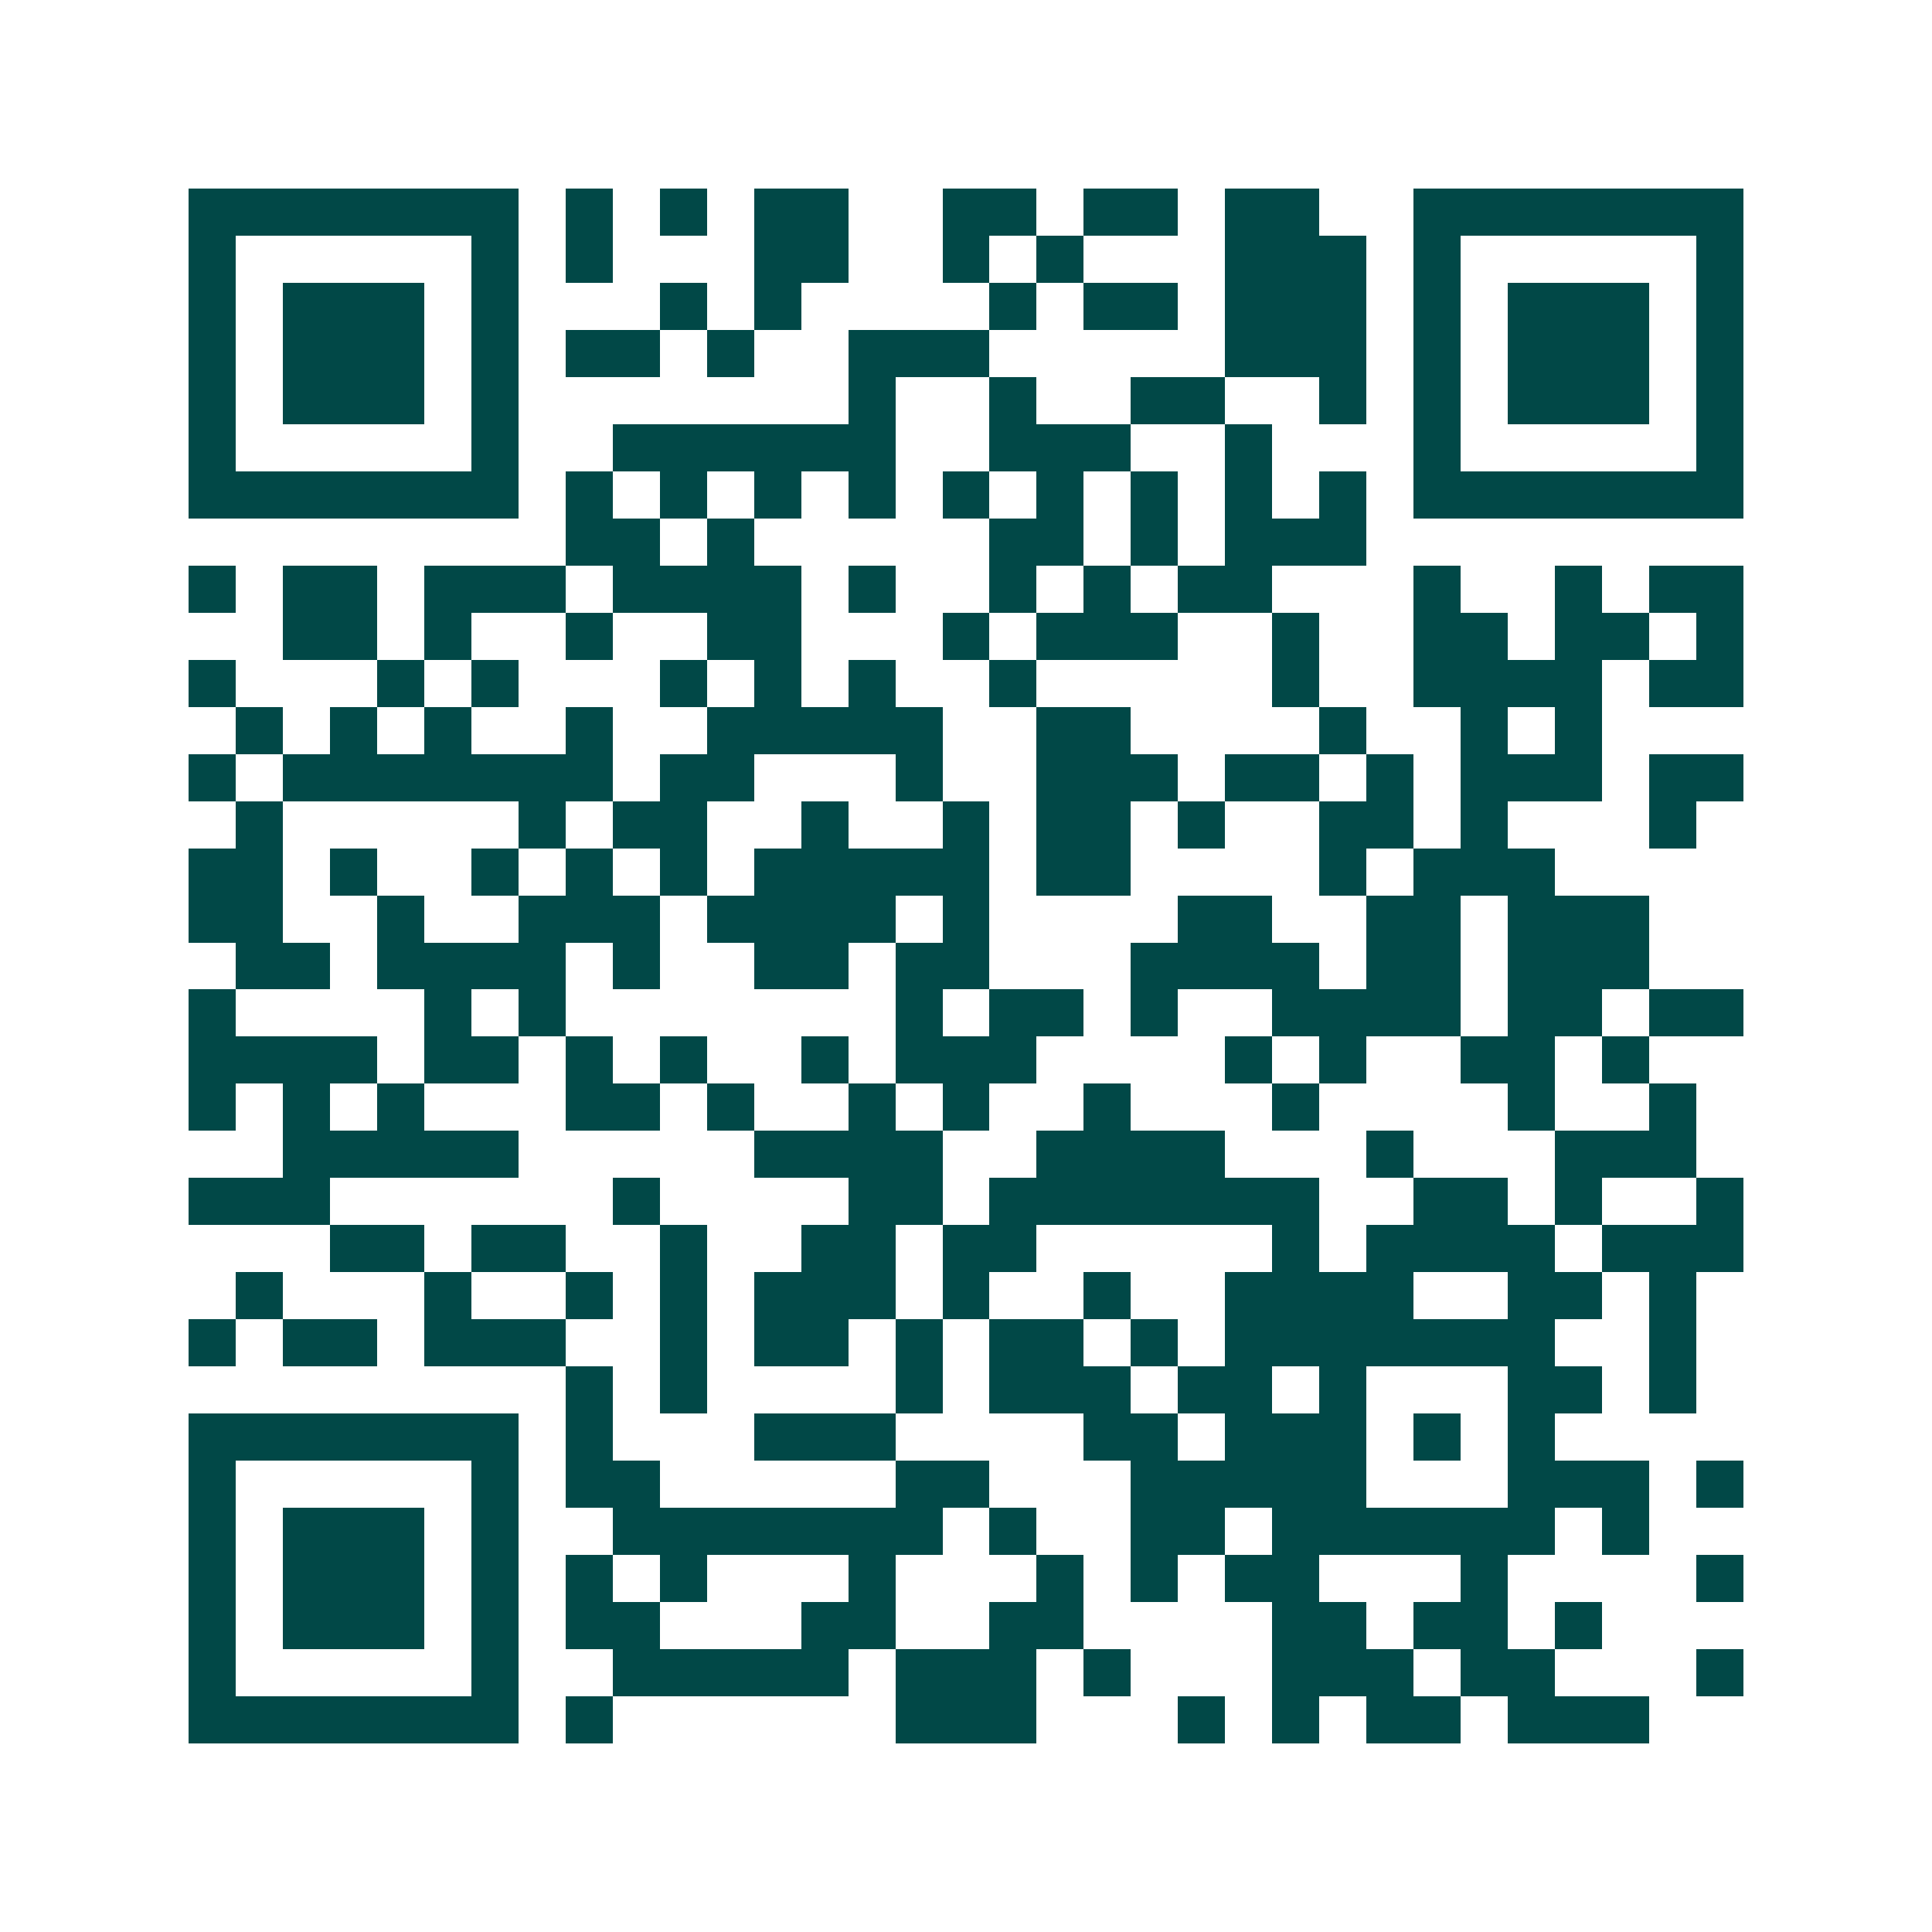 <svg xmlns="http://www.w3.org/2000/svg" width="200" height="200" viewBox="0 0 41 41" shape-rendering="crispEdges"><path fill="#ffffff" d="M0 0h41v41H0z"/><path stroke="#014847" d="M4 4.5h7m1 0h1m1 0h1m1 0h2m2 0h2m1 0h2m1 0h2m2 0h7M4 5.5h1m5 0h1m1 0h1m3 0h2m2 0h1m1 0h1m3 0h3m1 0h1m5 0h1M4 6.5h1m1 0h3m1 0h1m3 0h1m1 0h1m4 0h1m1 0h2m1 0h3m1 0h1m1 0h3m1 0h1M4 7.5h1m1 0h3m1 0h1m1 0h2m1 0h1m2 0h3m5 0h3m1 0h1m1 0h3m1 0h1M4 8.5h1m1 0h3m1 0h1m7 0h1m2 0h1m2 0h2m2 0h1m1 0h1m1 0h3m1 0h1M4 9.5h1m5 0h1m2 0h6m2 0h3m2 0h1m3 0h1m5 0h1M4 10.5h7m1 0h1m1 0h1m1 0h1m1 0h1m1 0h1m1 0h1m1 0h1m1 0h1m1 0h1m1 0h7M12 11.5h2m1 0h1m5 0h2m1 0h1m1 0h3M4 12.5h1m1 0h2m1 0h3m1 0h4m1 0h1m2 0h1m1 0h1m1 0h2m3 0h1m2 0h1m1 0h2M6 13.5h2m1 0h1m2 0h1m2 0h2m3 0h1m1 0h3m2 0h1m2 0h2m1 0h2m1 0h1M4 14.5h1m3 0h1m1 0h1m3 0h1m1 0h1m1 0h1m2 0h1m5 0h1m2 0h4m1 0h2M5 15.5h1m1 0h1m1 0h1m2 0h1m2 0h5m2 0h2m4 0h1m2 0h1m1 0h1M4 16.5h1m1 0h7m1 0h2m3 0h1m2 0h3m1 0h2m1 0h1m1 0h3m1 0h2M5 17.5h1m5 0h1m1 0h2m2 0h1m2 0h1m1 0h2m1 0h1m2 0h2m1 0h1m3 0h1M4 18.5h2m1 0h1m2 0h1m1 0h1m1 0h1m1 0h5m1 0h2m4 0h1m1 0h3M4 19.5h2m2 0h1m2 0h3m1 0h4m1 0h1m4 0h2m2 0h2m1 0h3M5 20.5h2m1 0h4m1 0h1m2 0h2m1 0h2m3 0h4m1 0h2m1 0h3M4 21.5h1m4 0h1m1 0h1m7 0h1m1 0h2m1 0h1m2 0h4m1 0h2m1 0h2M4 22.5h4m1 0h2m1 0h1m1 0h1m2 0h1m1 0h3m4 0h1m1 0h1m2 0h2m1 0h1M4 23.5h1m1 0h1m1 0h1m3 0h2m1 0h1m2 0h1m1 0h1m2 0h1m3 0h1m4 0h1m2 0h1M6 24.5h5m5 0h4m2 0h4m3 0h1m3 0h3M4 25.5h3m6 0h1m4 0h2m1 0h7m2 0h2m1 0h1m2 0h1M7 26.5h2m1 0h2m2 0h1m2 0h2m1 0h2m5 0h1m1 0h4m1 0h3M5 27.5h1m3 0h1m2 0h1m1 0h1m1 0h3m1 0h1m2 0h1m2 0h4m2 0h2m1 0h1M4 28.5h1m1 0h2m1 0h3m2 0h1m1 0h2m1 0h1m1 0h2m1 0h1m1 0h7m2 0h1M12 29.5h1m1 0h1m4 0h1m1 0h3m1 0h2m1 0h1m3 0h2m1 0h1M4 30.5h7m1 0h1m3 0h3m4 0h2m1 0h3m1 0h1m1 0h1M4 31.5h1m5 0h1m1 0h2m5 0h2m3 0h5m3 0h3m1 0h1M4 32.5h1m1 0h3m1 0h1m2 0h7m1 0h1m2 0h2m1 0h6m1 0h1M4 33.5h1m1 0h3m1 0h1m1 0h1m1 0h1m3 0h1m3 0h1m1 0h1m1 0h2m3 0h1m4 0h1M4 34.5h1m1 0h3m1 0h1m1 0h2m3 0h2m2 0h2m4 0h2m1 0h2m1 0h1M4 35.5h1m5 0h1m2 0h5m1 0h3m1 0h1m3 0h3m1 0h2m3 0h1M4 36.5h7m1 0h1m6 0h3m3 0h1m1 0h1m1 0h2m1 0h3"/></svg>
